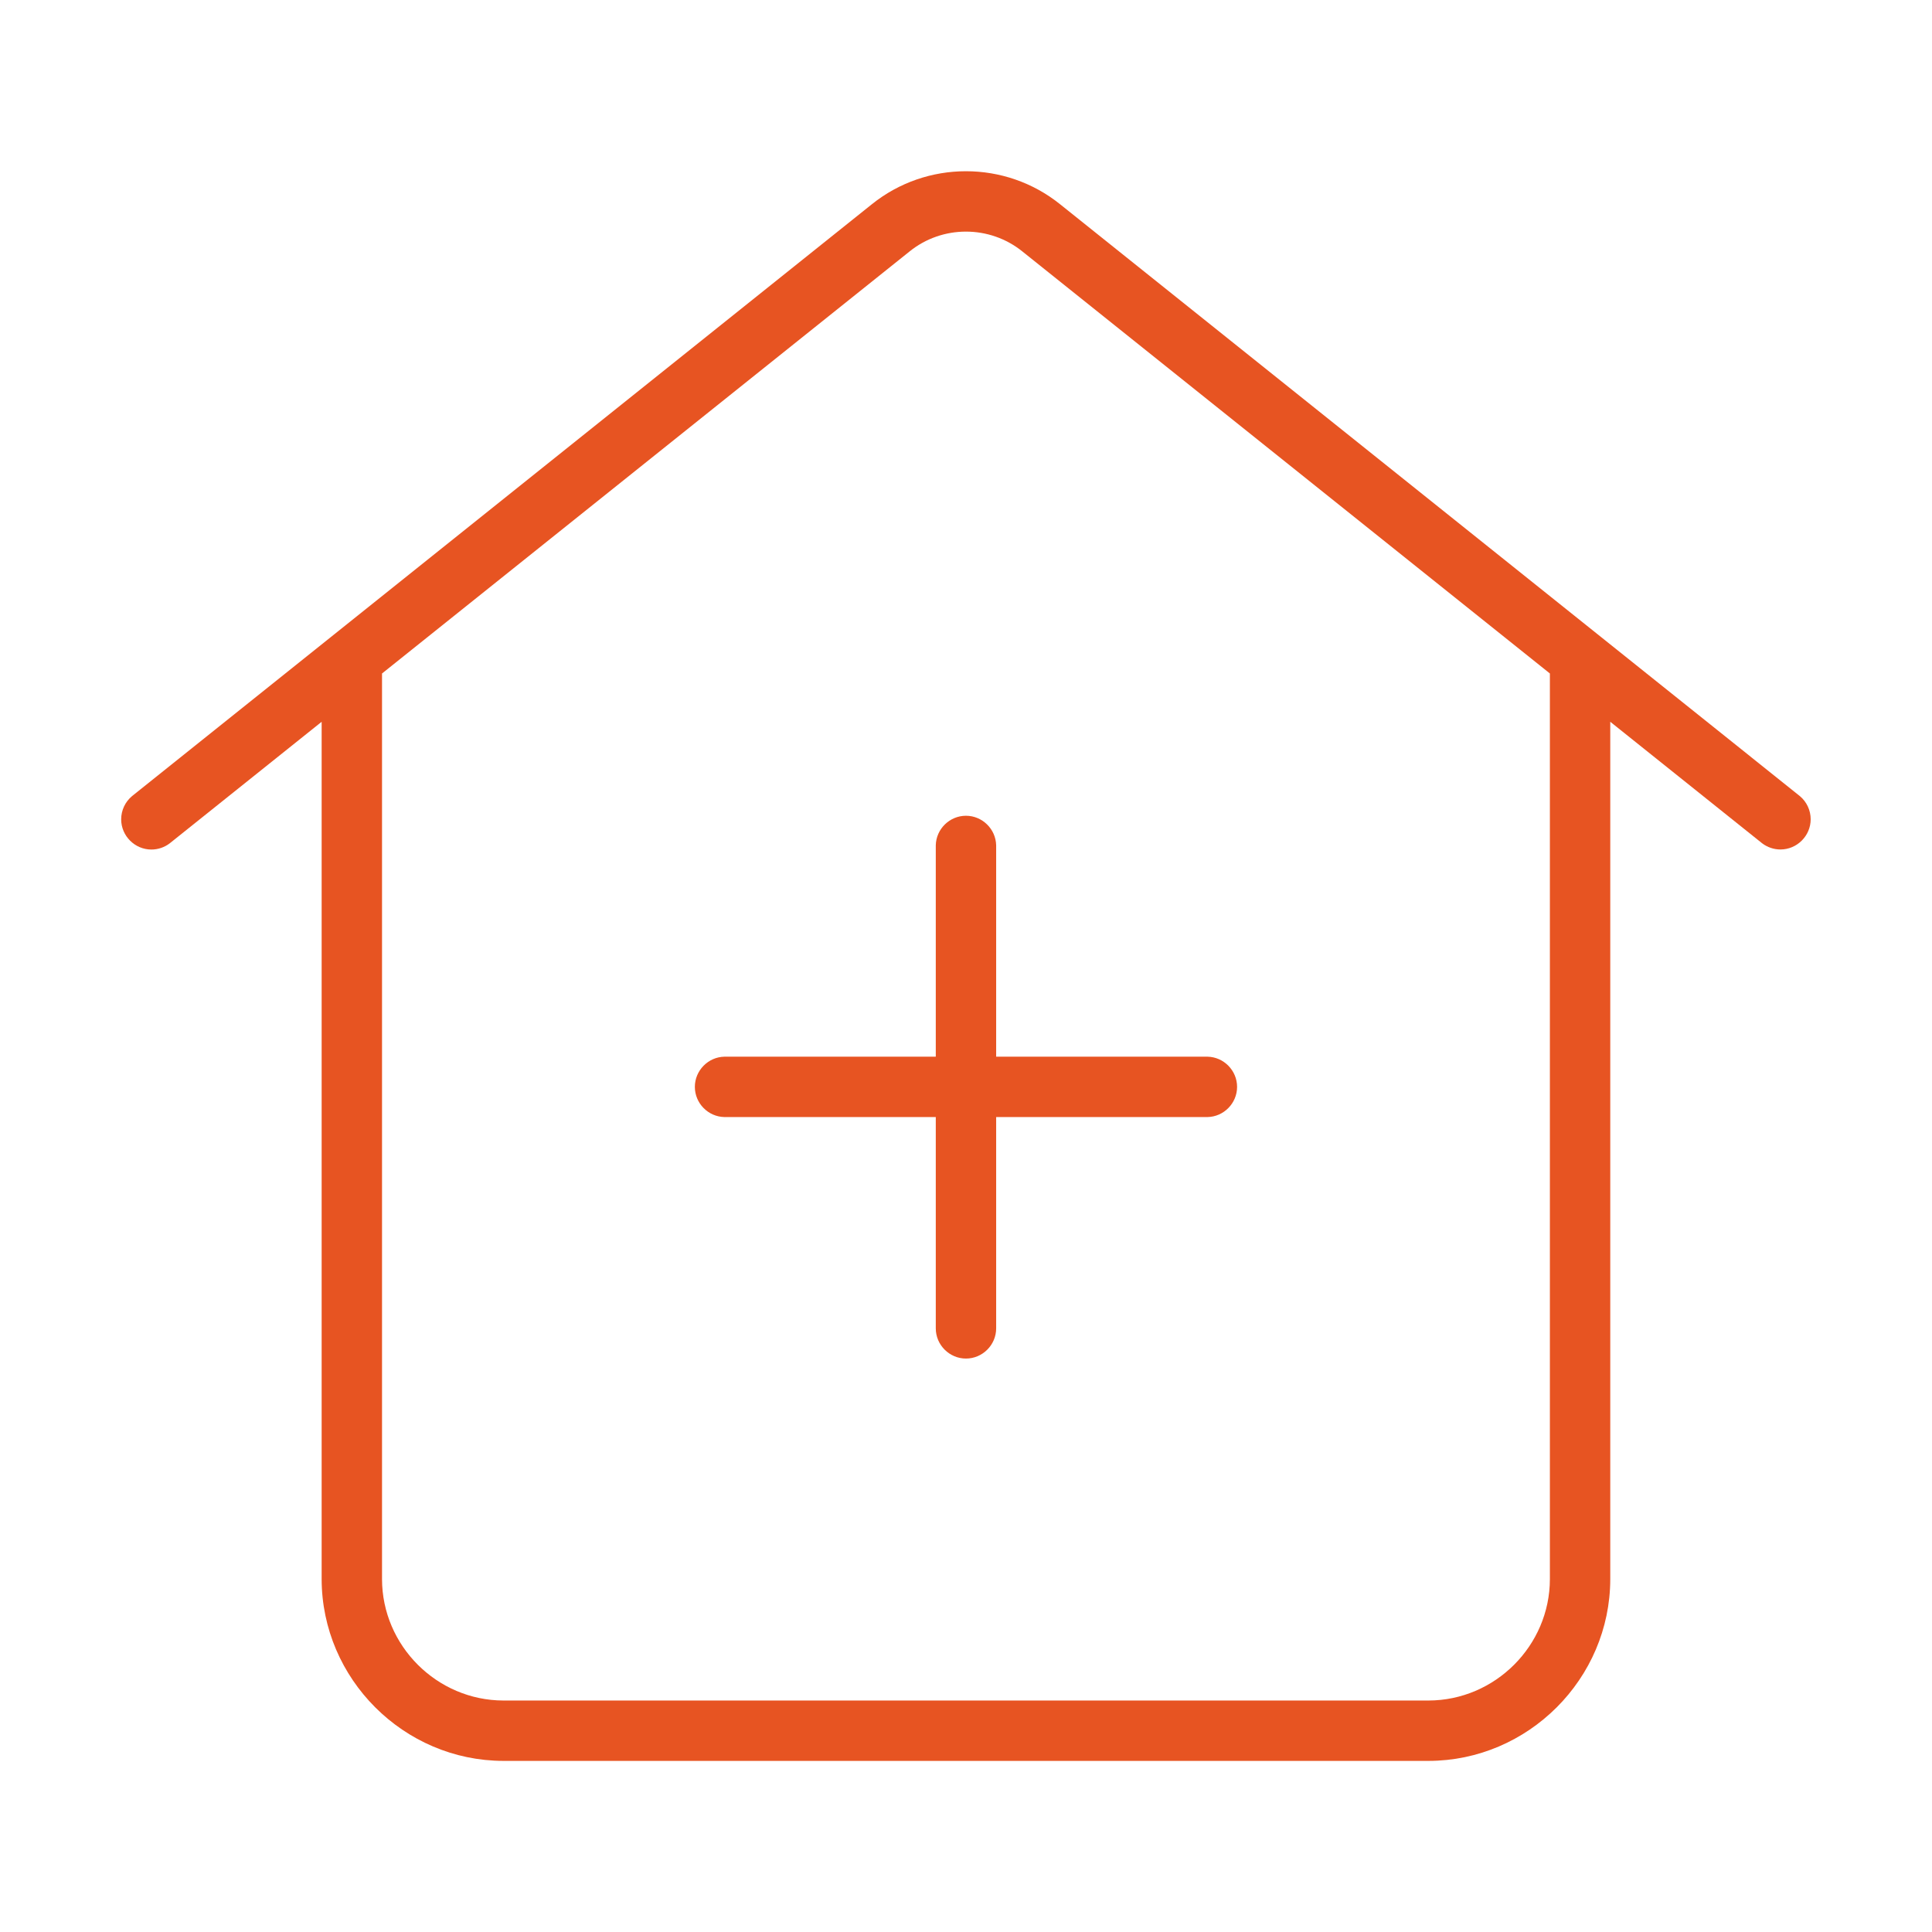 <svg xmlns="http://www.w3.org/2000/svg" xmlns:xlink="http://www.w3.org/1999/xlink" xmlns:serif="http://www.serif.com/" width="100%" height="100%" viewBox="0 0 64 64" xml:space="preserve" style="fill-rule:evenodd;clip-rule:evenodd;stroke-linejoin:round;stroke-miterlimit:2;">    <path d="M32.999,35.004L39.999,35.004C40.54,35.014 40.98,35.463 40.98,36.004C40.98,36.546 40.54,36.994 39.999,37.004L32.999,37.004L32.999,44.004C32.999,44.553 32.547,45.004 31.999,45.004C31.45,45.004 30.999,44.553 30.999,44.004L30.999,37.004L23.999,37.004C23.457,36.994 23.018,36.546 23.018,36.004C23.018,35.463 23.458,35.014 23.999,35.004L30.999,35.004L30.999,28.004C31.009,27.463 31.457,27.023 31.999,27.023C32.54,27.023 32.988,27.463 32.999,28.004L32.999,35.004ZM58.373,27.935L53.342,23.91L53.342,52.31C53.339,55.612 50.622,58.328 47.32,58.332L16.678,58.332C13.375,58.328 10.659,55.612 10.655,52.31L10.655,23.91L5.624,27.935C5.45,28.069 5.235,28.142 5.015,28.142C4.466,28.142 4.014,27.69 4.014,27.141C4.014,26.844 4.146,26.562 4.374,26.372L28.875,6.771C30.691,5.306 33.306,5.306 35.123,6.771C39.753,10.475 55.259,22.881 59.623,26.372C59.85,26.562 59.981,26.843 59.981,27.139C59.981,27.688 59.529,28.14 58.98,28.14C58.761,28.14 58.548,28.068 58.373,27.935ZM51.342,22.31L33.873,8.334C32.784,7.452 31.213,7.452 30.125,8.334L12.655,22.31L12.655,52.31C12.658,54.515 14.472,56.329 16.678,56.332L47.32,56.332C49.525,56.329 51.34,54.515 51.342,52.31L51.342,22.31Z" style="fill:rgb(231,84,34);fill-rule:nonzero;"></path></svg>
